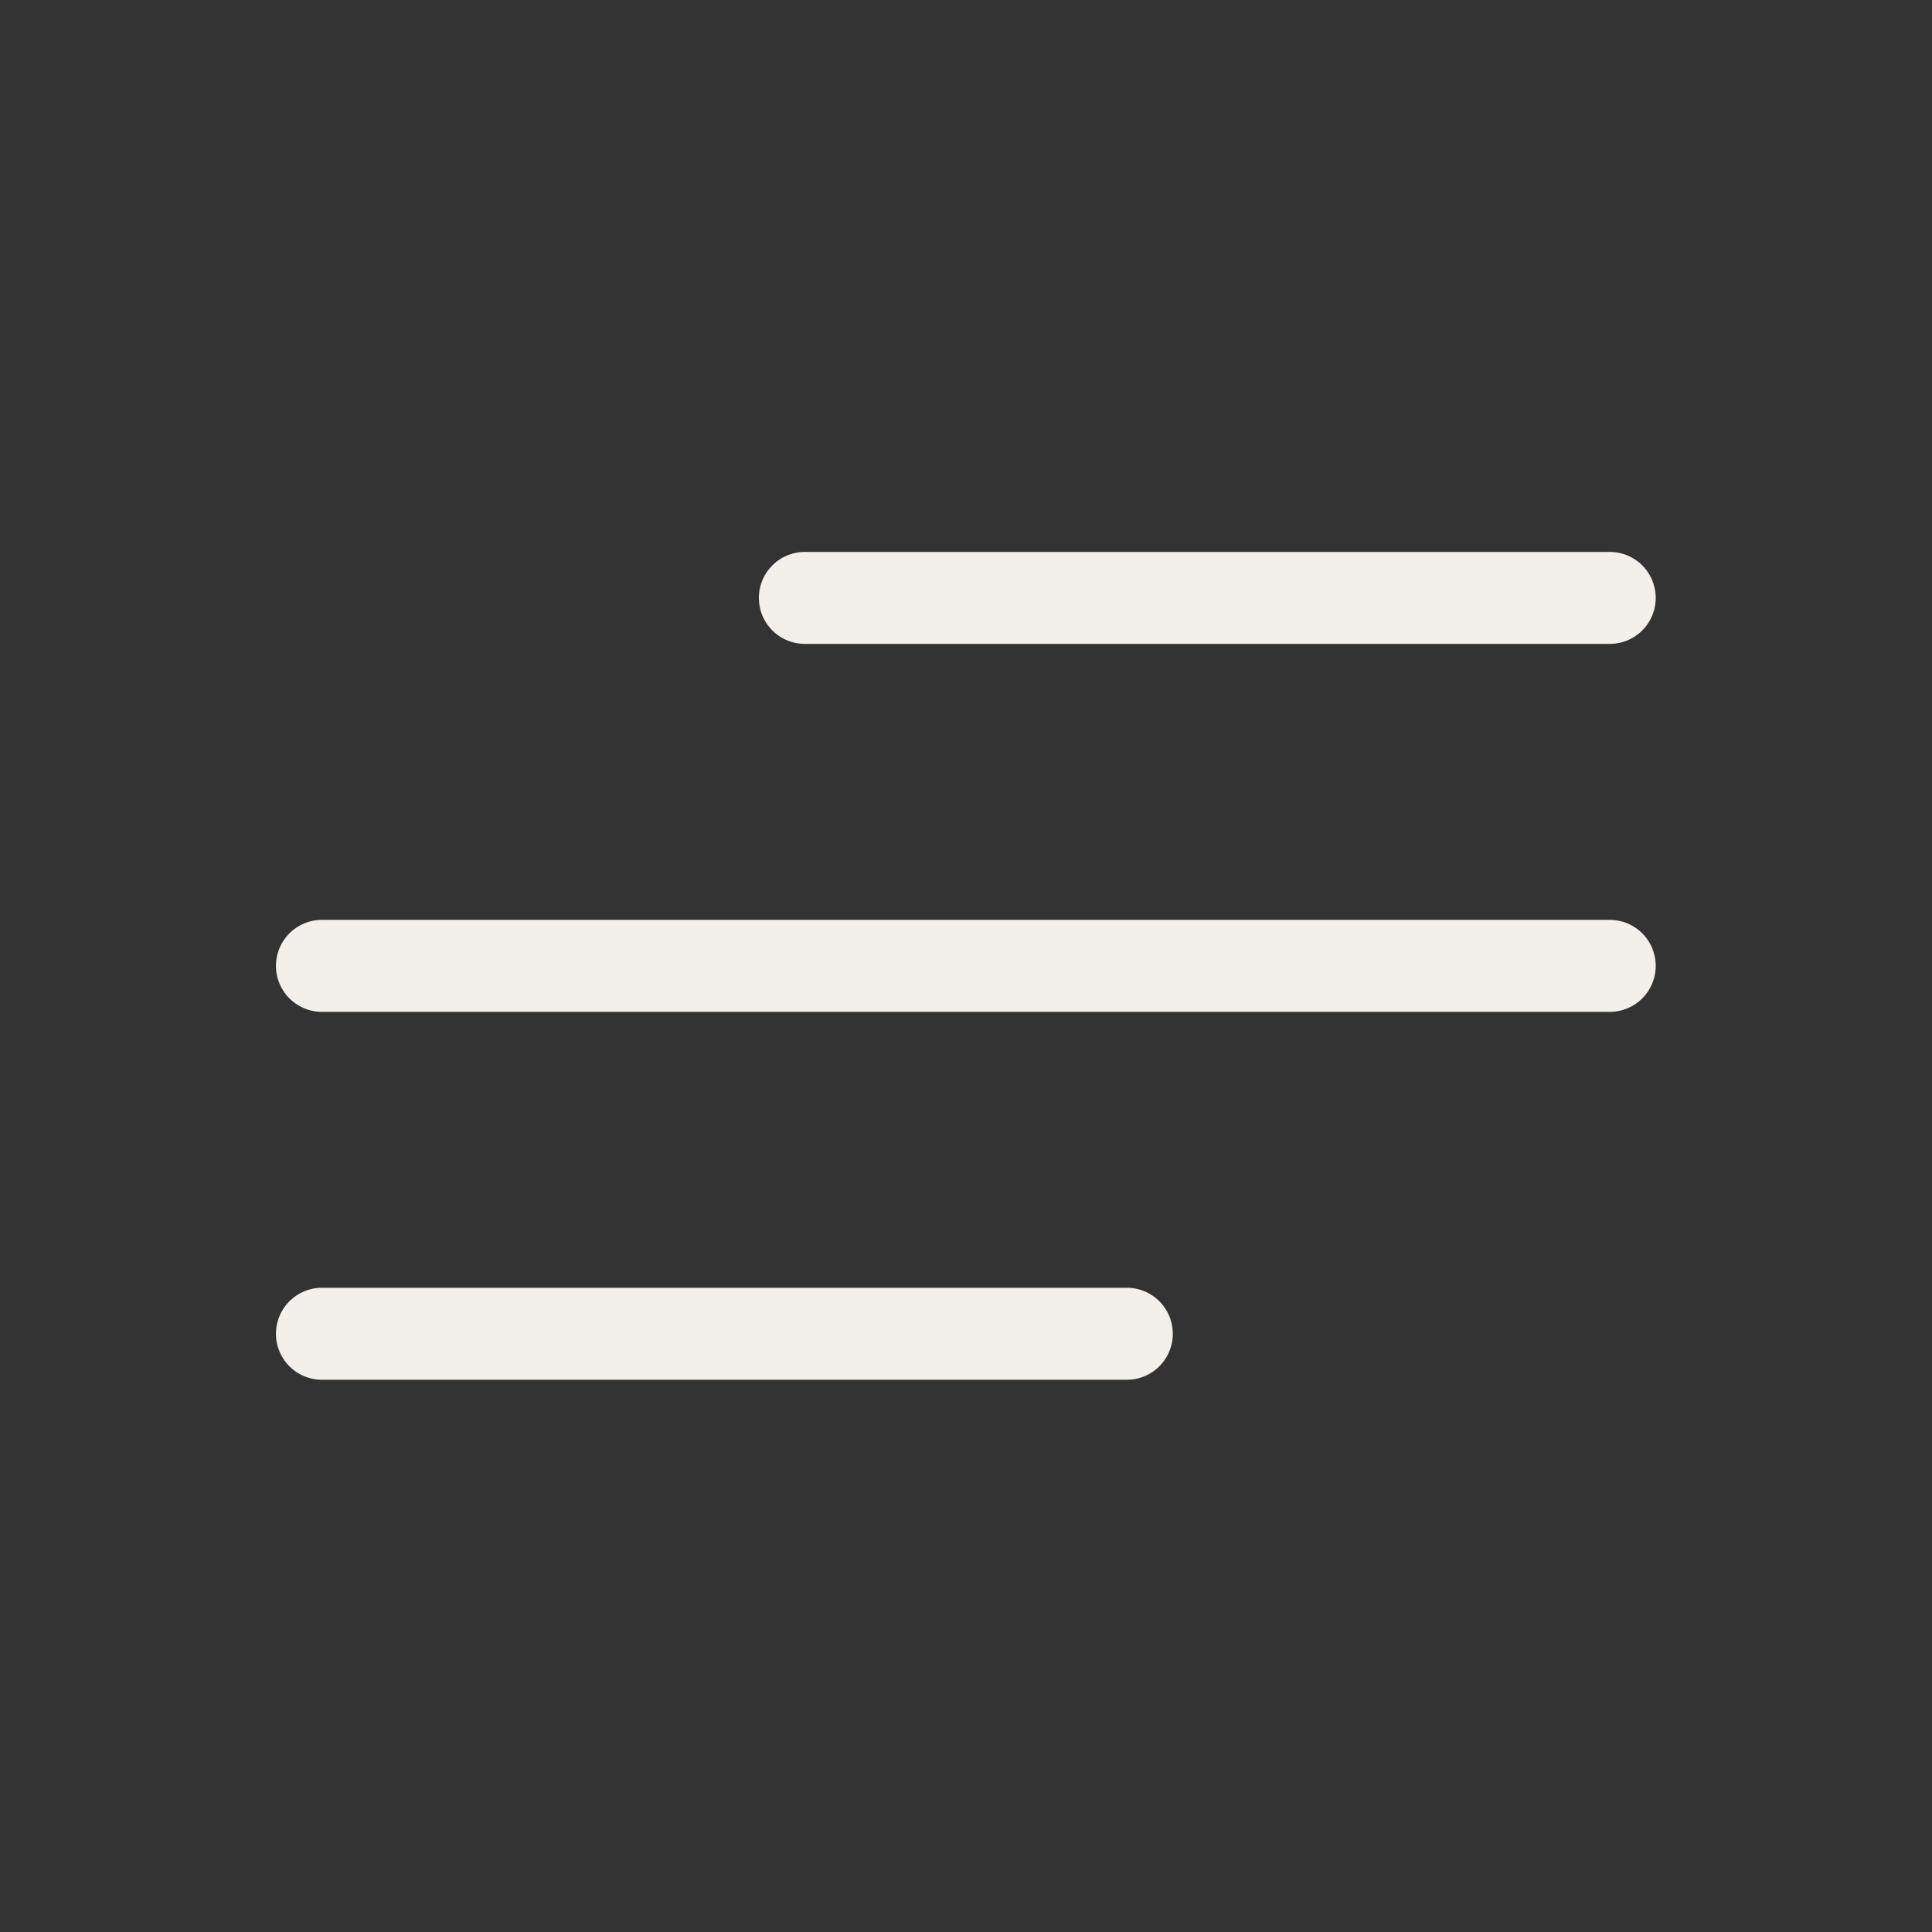 <?xml version="1.0" encoding="UTF-8"?> <svg xmlns="http://www.w3.org/2000/svg" viewBox="0 0 42.00 42.00" data-guides="{&quot;vertical&quot;:[],&quot;horizontal&quot;:[]}"><rect x="0" y="0" width="42.00" height="42.00" fill="#333333" stroke="none"/><path fill="none" stroke="#f3f0eb" fill-opacity="1" stroke-width="2" stroke-opacity="1" stroke-linecap="round" stroke-linejoin="round" id="tSvgc5ea30d412" title="Path 3" d="M17.497 12.998C23.329 12.998 29.162 12.998 34.994 12.998M6.999 20.997C16.331 20.997 25.662 20.997 34.994 20.997M6.999 28.995C12.831 28.995 18.664 28.995 24.496 28.995"></path><defs></defs></svg> 